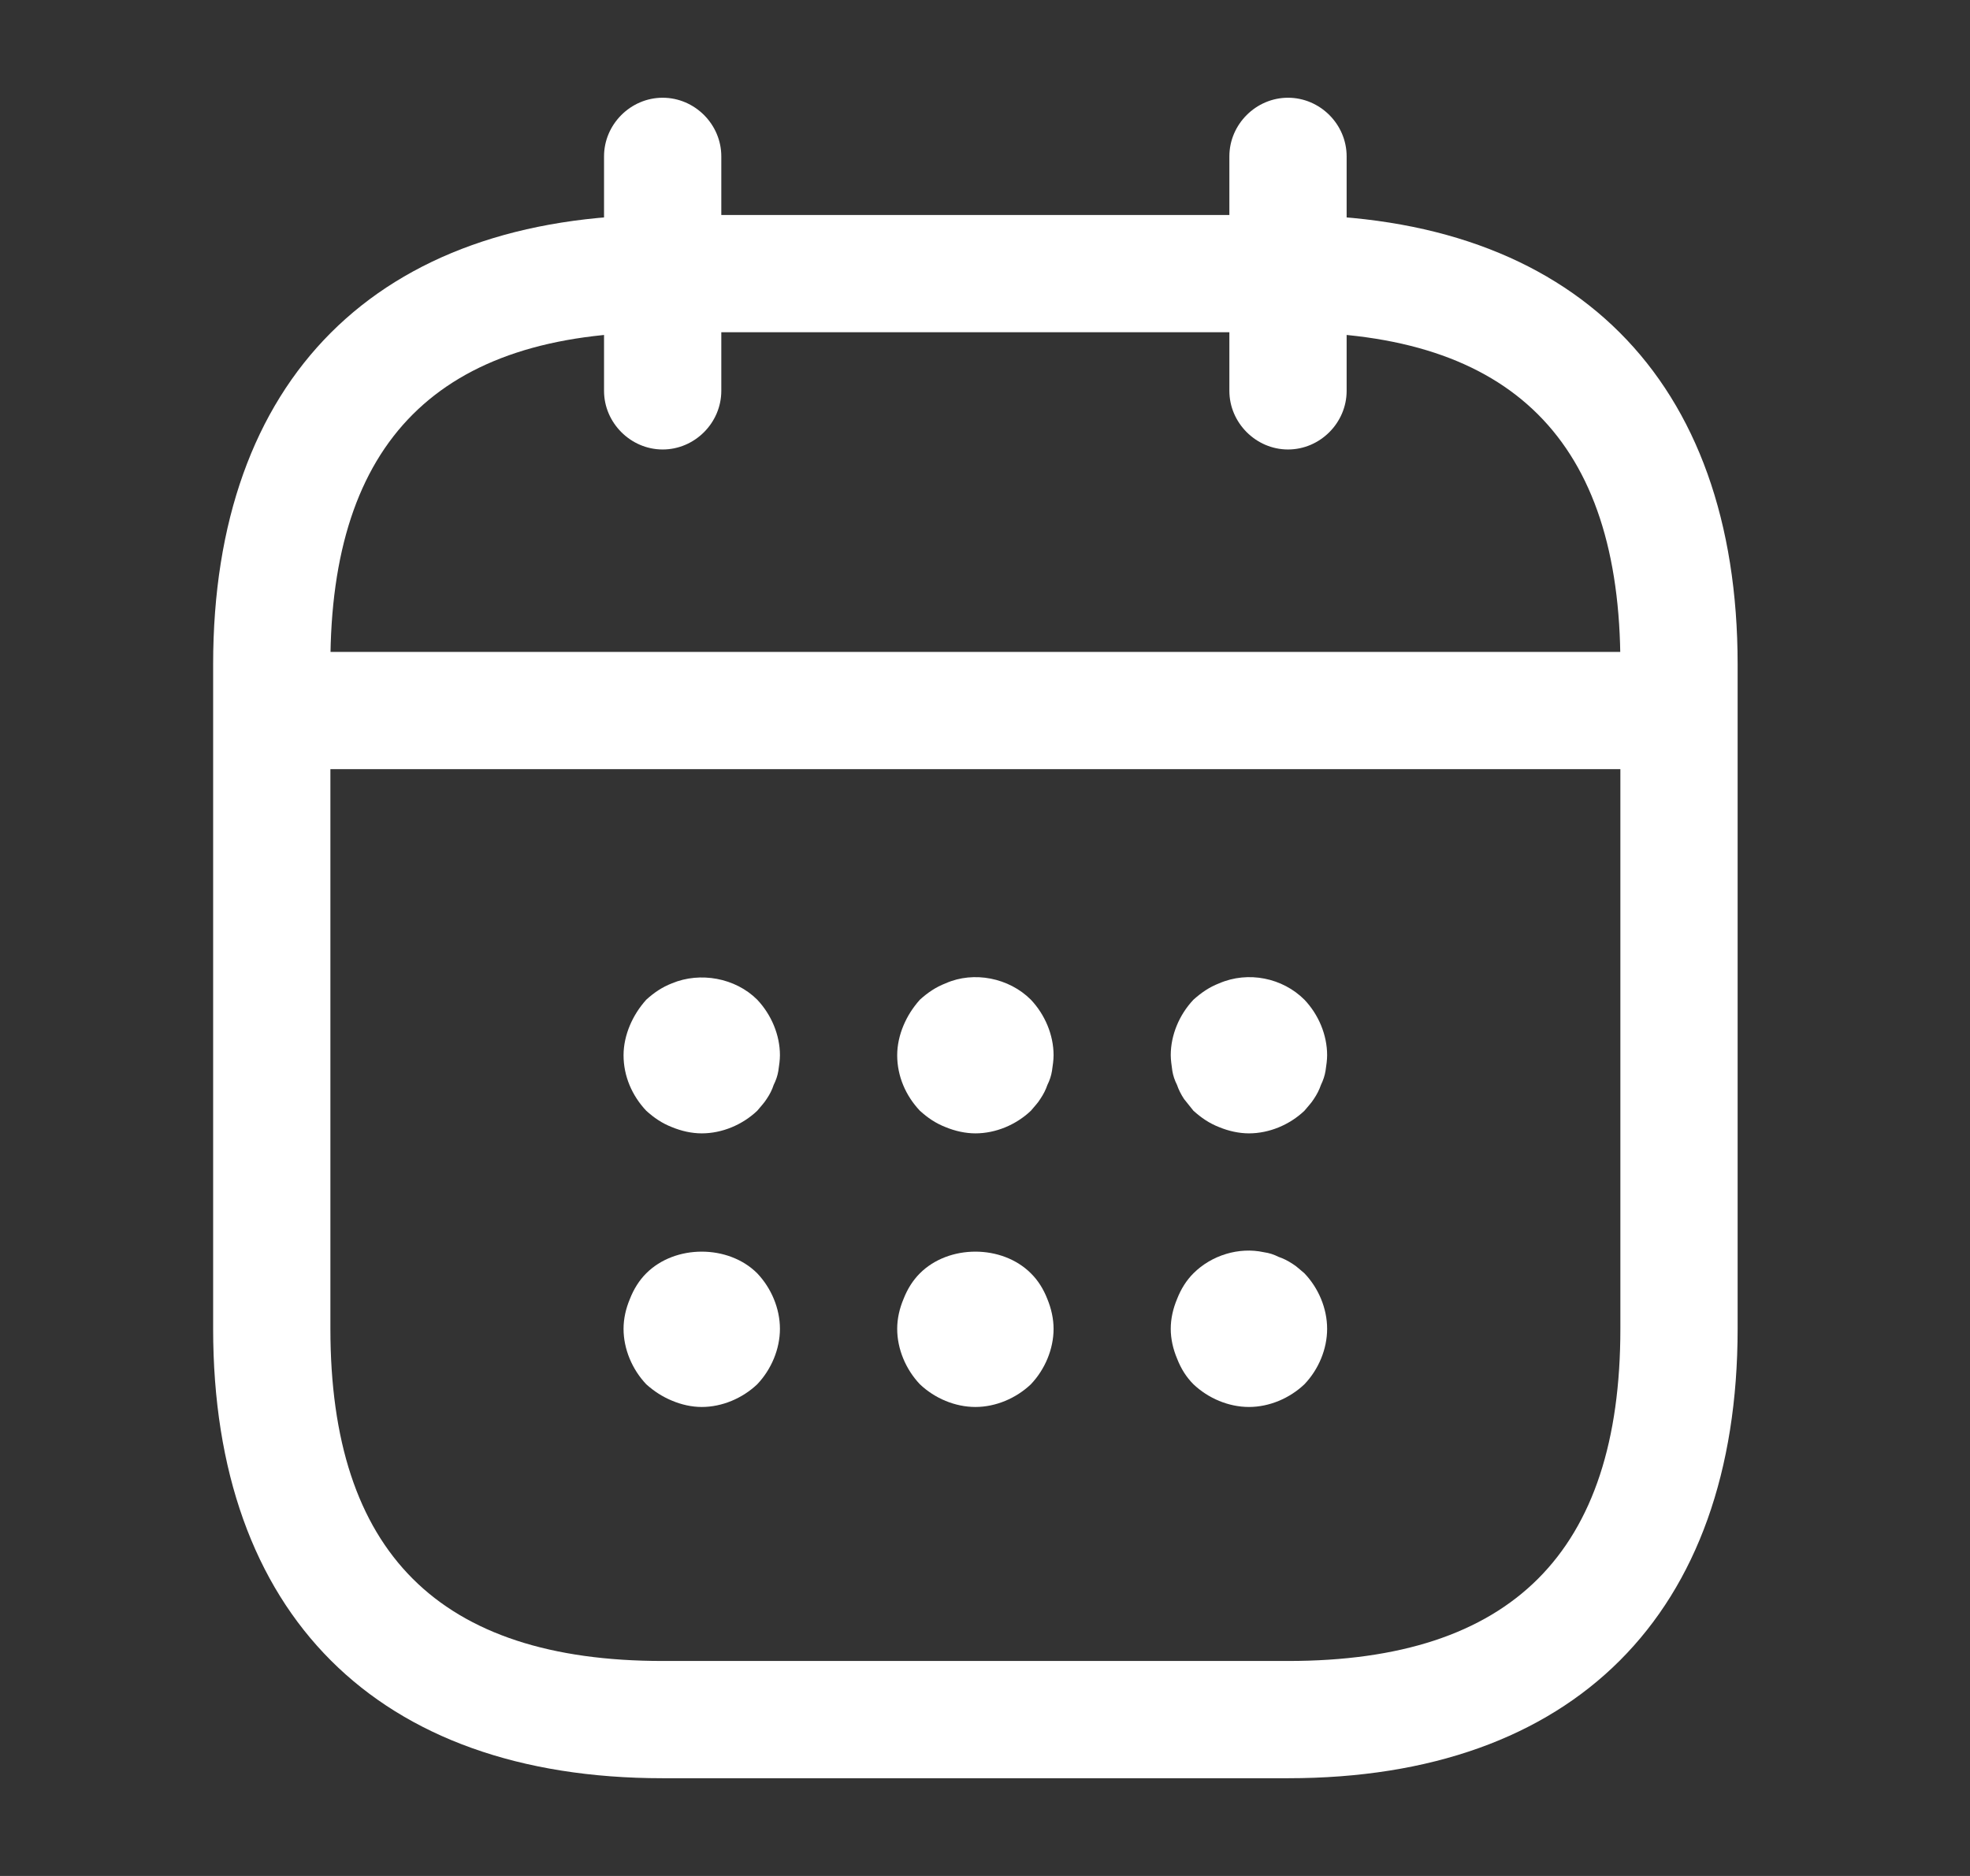 <svg width="21" height="20" viewBox="0 0 21 20" fill="none" xmlns="http://www.w3.org/2000/svg">
<rect x="0" y="0" width="21" height="20" fill="#333333" stroke="none"/>
<path d="M7.064 4.792C6.723 4.792 6.439 4.508 6.439 4.167V1.667C6.439 1.325 6.723 1.042 7.064 1.042C7.406 1.042 7.689 1.325 7.689 1.667V4.167C7.689 4.508 7.406 4.792 7.064 4.792Z" fill="white"/>
<path d="M13.73 4.792C13.389 4.792 13.105 4.508 13.105 4.167V1.667C13.105 1.325 13.389 1.042 13.73 1.042C14.072 1.042 14.355 1.325 14.355 1.667V4.167C14.355 4.508 14.072 4.792 13.73 4.792Z" fill="white"/>
<path d="M7.481 12.083C7.372 12.083 7.264 12.058 7.164 12.017C7.056 11.975 6.972 11.917 6.889 11.842C6.739 11.683 6.647 11.475 6.647 11.25C6.647 11.142 6.672 11.033 6.714 10.933C6.756 10.833 6.814 10.742 6.889 10.658C6.972 10.583 7.056 10.525 7.164 10.483C7.464 10.358 7.839 10.425 8.072 10.658C8.222 10.817 8.314 11.033 8.314 11.25C8.314 11.3 8.306 11.358 8.297 11.417C8.289 11.467 8.272 11.517 8.247 11.567C8.231 11.617 8.206 11.667 8.172 11.717C8.147 11.758 8.106 11.8 8.072 11.842C7.914 11.992 7.697 12.083 7.481 12.083Z" fill="white"/>
<path d="M10.398 12.083C10.29 12.083 10.181 12.058 10.081 12.017C9.973 11.975 9.889 11.917 9.806 11.842C9.656 11.683 9.564 11.475 9.564 11.25C9.564 11.142 9.589 11.033 9.631 10.933C9.673 10.833 9.731 10.742 9.806 10.658C9.889 10.583 9.973 10.525 10.081 10.483C10.381 10.35 10.756 10.425 10.989 10.658C11.139 10.817 11.231 11.033 11.231 11.25C11.231 11.3 11.223 11.358 11.214 11.417C11.206 11.467 11.19 11.517 11.165 11.567C11.148 11.617 11.123 11.667 11.089 11.717C11.065 11.758 11.023 11.8 10.989 11.842C10.831 11.992 10.614 12.083 10.398 12.083Z" fill="white"/>
<path d="M13.314 12.083C13.206 12.083 13.097 12.058 12.997 12.017C12.889 11.975 12.806 11.917 12.722 11.842C12.689 11.8 12.655 11.758 12.622 11.717C12.589 11.667 12.564 11.617 12.547 11.567C12.522 11.517 12.505 11.467 12.497 11.417C12.489 11.358 12.48 11.3 12.48 11.25C12.48 11.033 12.572 10.817 12.722 10.658C12.806 10.583 12.889 10.525 12.997 10.483C13.306 10.35 13.672 10.425 13.905 10.658C14.056 10.817 14.147 11.033 14.147 11.25C14.147 11.3 14.139 11.358 14.13 11.417C14.122 11.467 14.105 11.517 14.081 11.567C14.064 11.617 14.039 11.667 14.005 11.717C13.98 11.758 13.939 11.8 13.905 11.842C13.747 11.992 13.53 12.083 13.314 12.083Z" fill="white"/>
<path d="M7.481 15C7.372 15 7.264 14.975 7.164 14.933C7.064 14.892 6.972 14.833 6.889 14.758C6.739 14.6 6.647 14.383 6.647 14.167C6.647 14.058 6.672 13.95 6.714 13.85C6.756 13.742 6.814 13.65 6.889 13.575C7.197 13.267 7.764 13.267 8.072 13.575C8.222 13.733 8.314 13.95 8.314 14.167C8.314 14.383 8.222 14.6 8.072 14.758C7.914 14.908 7.697 15 7.481 15Z" fill="white"/>
<path d="M10.398 15C10.181 15 9.964 14.908 9.806 14.758C9.656 14.6 9.564 14.383 9.564 14.167C9.564 14.058 9.589 13.95 9.631 13.85C9.673 13.742 9.731 13.65 9.806 13.575C10.114 13.267 10.681 13.267 10.989 13.575C11.065 13.65 11.123 13.742 11.165 13.85C11.206 13.95 11.231 14.058 11.231 14.167C11.231 14.383 11.139 14.6 10.989 14.758C10.831 14.908 10.614 15 10.398 15Z" fill="white"/>
<path d="M13.314 15C13.097 15 12.88 14.908 12.722 14.758C12.647 14.683 12.589 14.592 12.547 14.483C12.505 14.383 12.48 14.275 12.48 14.167C12.48 14.058 12.505 13.95 12.547 13.85C12.589 13.742 12.647 13.65 12.722 13.575C12.914 13.383 13.206 13.292 13.472 13.35C13.53 13.358 13.581 13.375 13.63 13.4C13.681 13.417 13.73 13.442 13.78 13.475C13.822 13.5 13.864 13.542 13.905 13.575C14.056 13.733 14.147 13.95 14.147 14.167C14.147 14.383 14.056 14.6 13.905 14.758C13.747 14.908 13.53 15 13.314 15Z" fill="white"/>
<path d="M17.481 8.2H3.314C2.973 8.2 2.689 7.916 2.689 7.575C2.689 7.233 2.973 6.95 3.314 6.95H17.481C17.823 6.95 18.106 7.233 18.106 7.575C18.106 7.916 17.823 8.2 17.481 8.2Z" fill="white"/>
<path d="M13.731 18.958H7.064C4.022 18.958 2.272 17.208 2.272 14.166V7.083C2.272 4.042 4.022 2.292 7.064 2.292H13.731C16.773 2.292 18.523 4.042 18.523 7.083V14.166C18.523 17.208 16.773 18.958 13.731 18.958ZM7.064 3.542C4.681 3.542 3.522 4.7 3.522 7.083V14.166C3.522 16.55 4.681 17.708 7.064 17.708H13.731C16.114 17.708 17.273 16.55 17.273 14.166V7.083C17.273 4.7 16.114 3.542 13.731 3.542H7.064Z" fill="white"/>
</svg>
